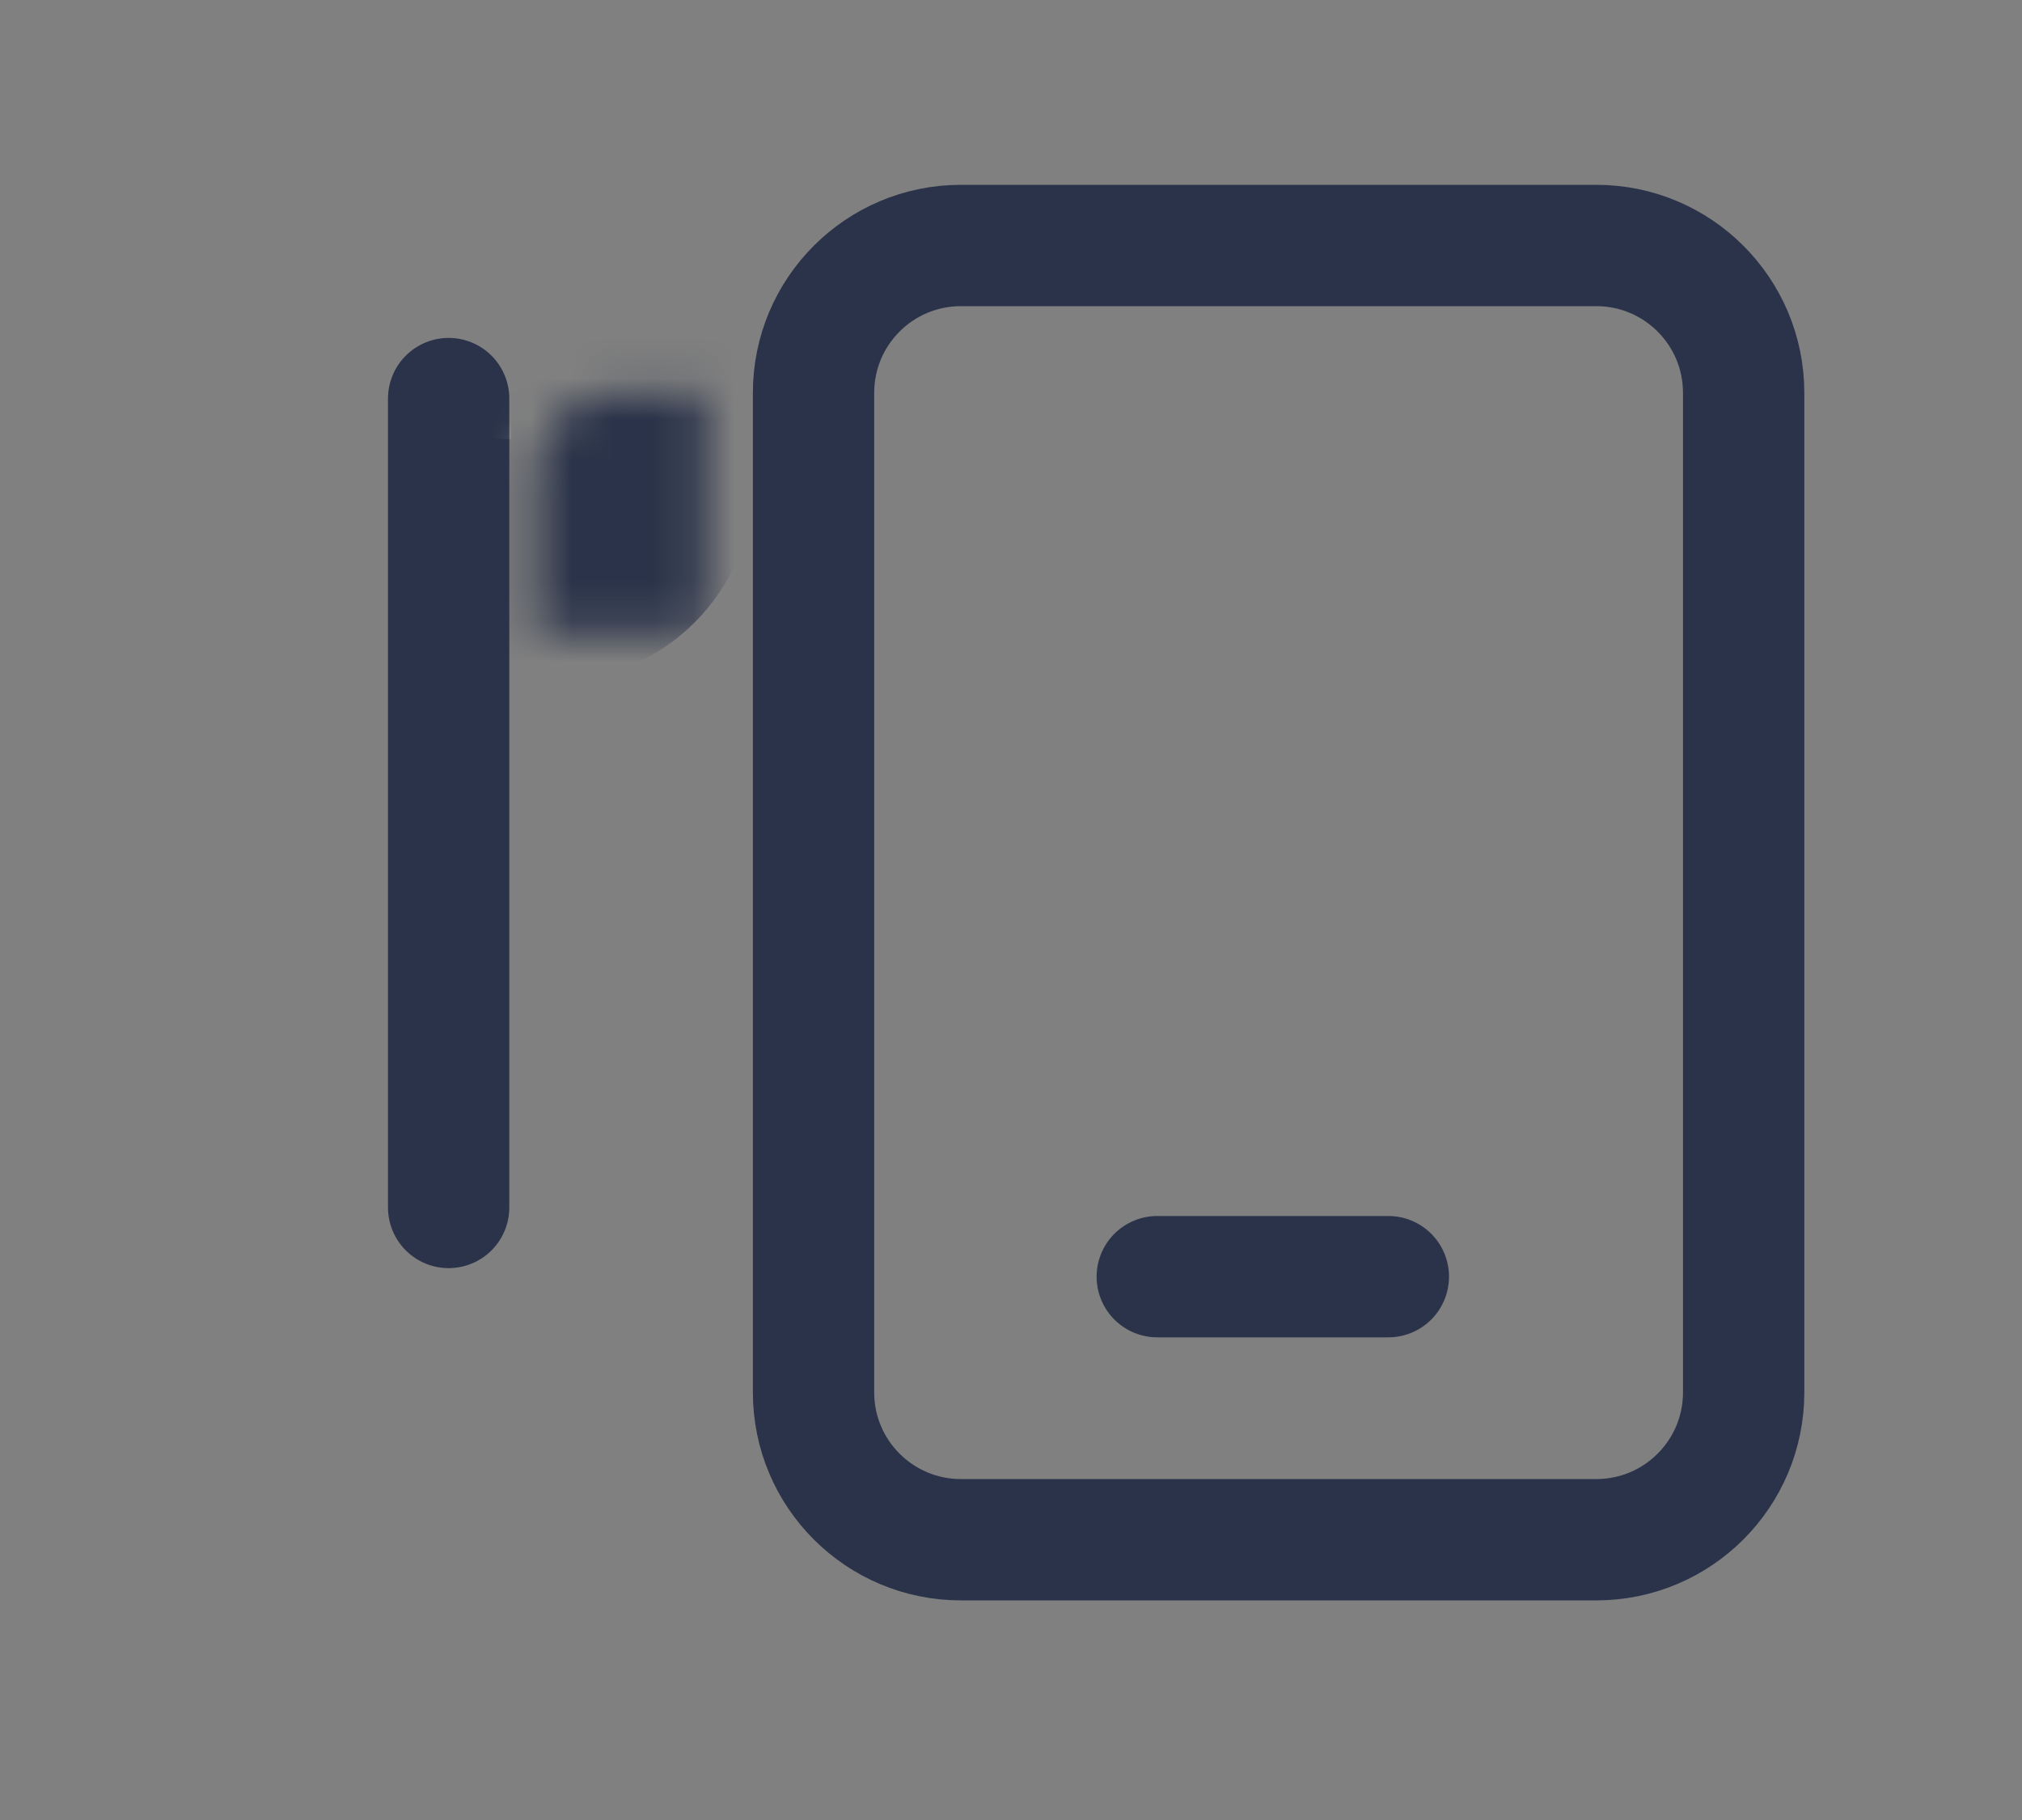 <svg width="50" height="45" viewBox="0 0 50 45" fill="none" xmlns="http://www.w3.org/2000/svg">
<rect x="0" y="0" width="50" height="45" fill="#808080" stroke="none"/>
<path d="M20.117 34.428V31.549V9.713C20.117 7.701 21.748 6.07 23.76 6.07H39.474C41.486 6.07 43.117 7.701 43.117 9.713V34.428C43.117 36.439 41.486 38.07 39.474 38.07H23.76C21.748 38.07 20.117 36.439 20.117 34.428Z" stroke="#2A3349" stroke-width="3"/>
<path d="M28.617 31.566H34.331" stroke="#2A3349" stroke-width="3" stroke-linecap="round" stroke-linejoin="round"/>
<path d="M11.094 29.855L11.094 9.855" stroke="#2A3349" stroke-width="3" stroke-linecap="round" stroke-linejoin="round"/>
<mask id="path-4-inside-1_5566_23663" fill="white">
<rect x="6.641" y="4.855" width="9" height="9" rx="2"/>
</mask>
<rect x="6.641" y="4.855" width="9" height="9" rx="2" fill="white" stroke="#2A3349" stroke-width="6" mask="url(#path-4-inside-1_5566_23663)"/>
<mask id="path-5-inside-2_5566_23663" fill="white">
<rect x="4.57" y="20.855" width="9" height="9" rx="2" transform="rotate(-45 4.57 20.855)"/>
</mask>
<rect x="4.57" y="20.855" width="9" height="9" rx="2" transform="rotate(-45 4.57 20.855)" fill="white" stroke="#FFBA19" stroke-width="6" mask="url(#path-5-inside-2_5566_23663)"/>
<mask id="path-6-inside-3_5566_23663" fill="white">
<rect x="4.57" y="32.855" width="9" height="9" rx="2" transform="rotate(-45 4.57 32.855)"/>
</mask>
<rect x="4.57" y="32.855" width="9" height="9" rx="2" transform="rotate(-45 4.57 32.855)" fill="white" stroke="#2A3349" stroke-width="6" mask="url(#path-6-inside-3_5566_23663)"/>
</svg>
